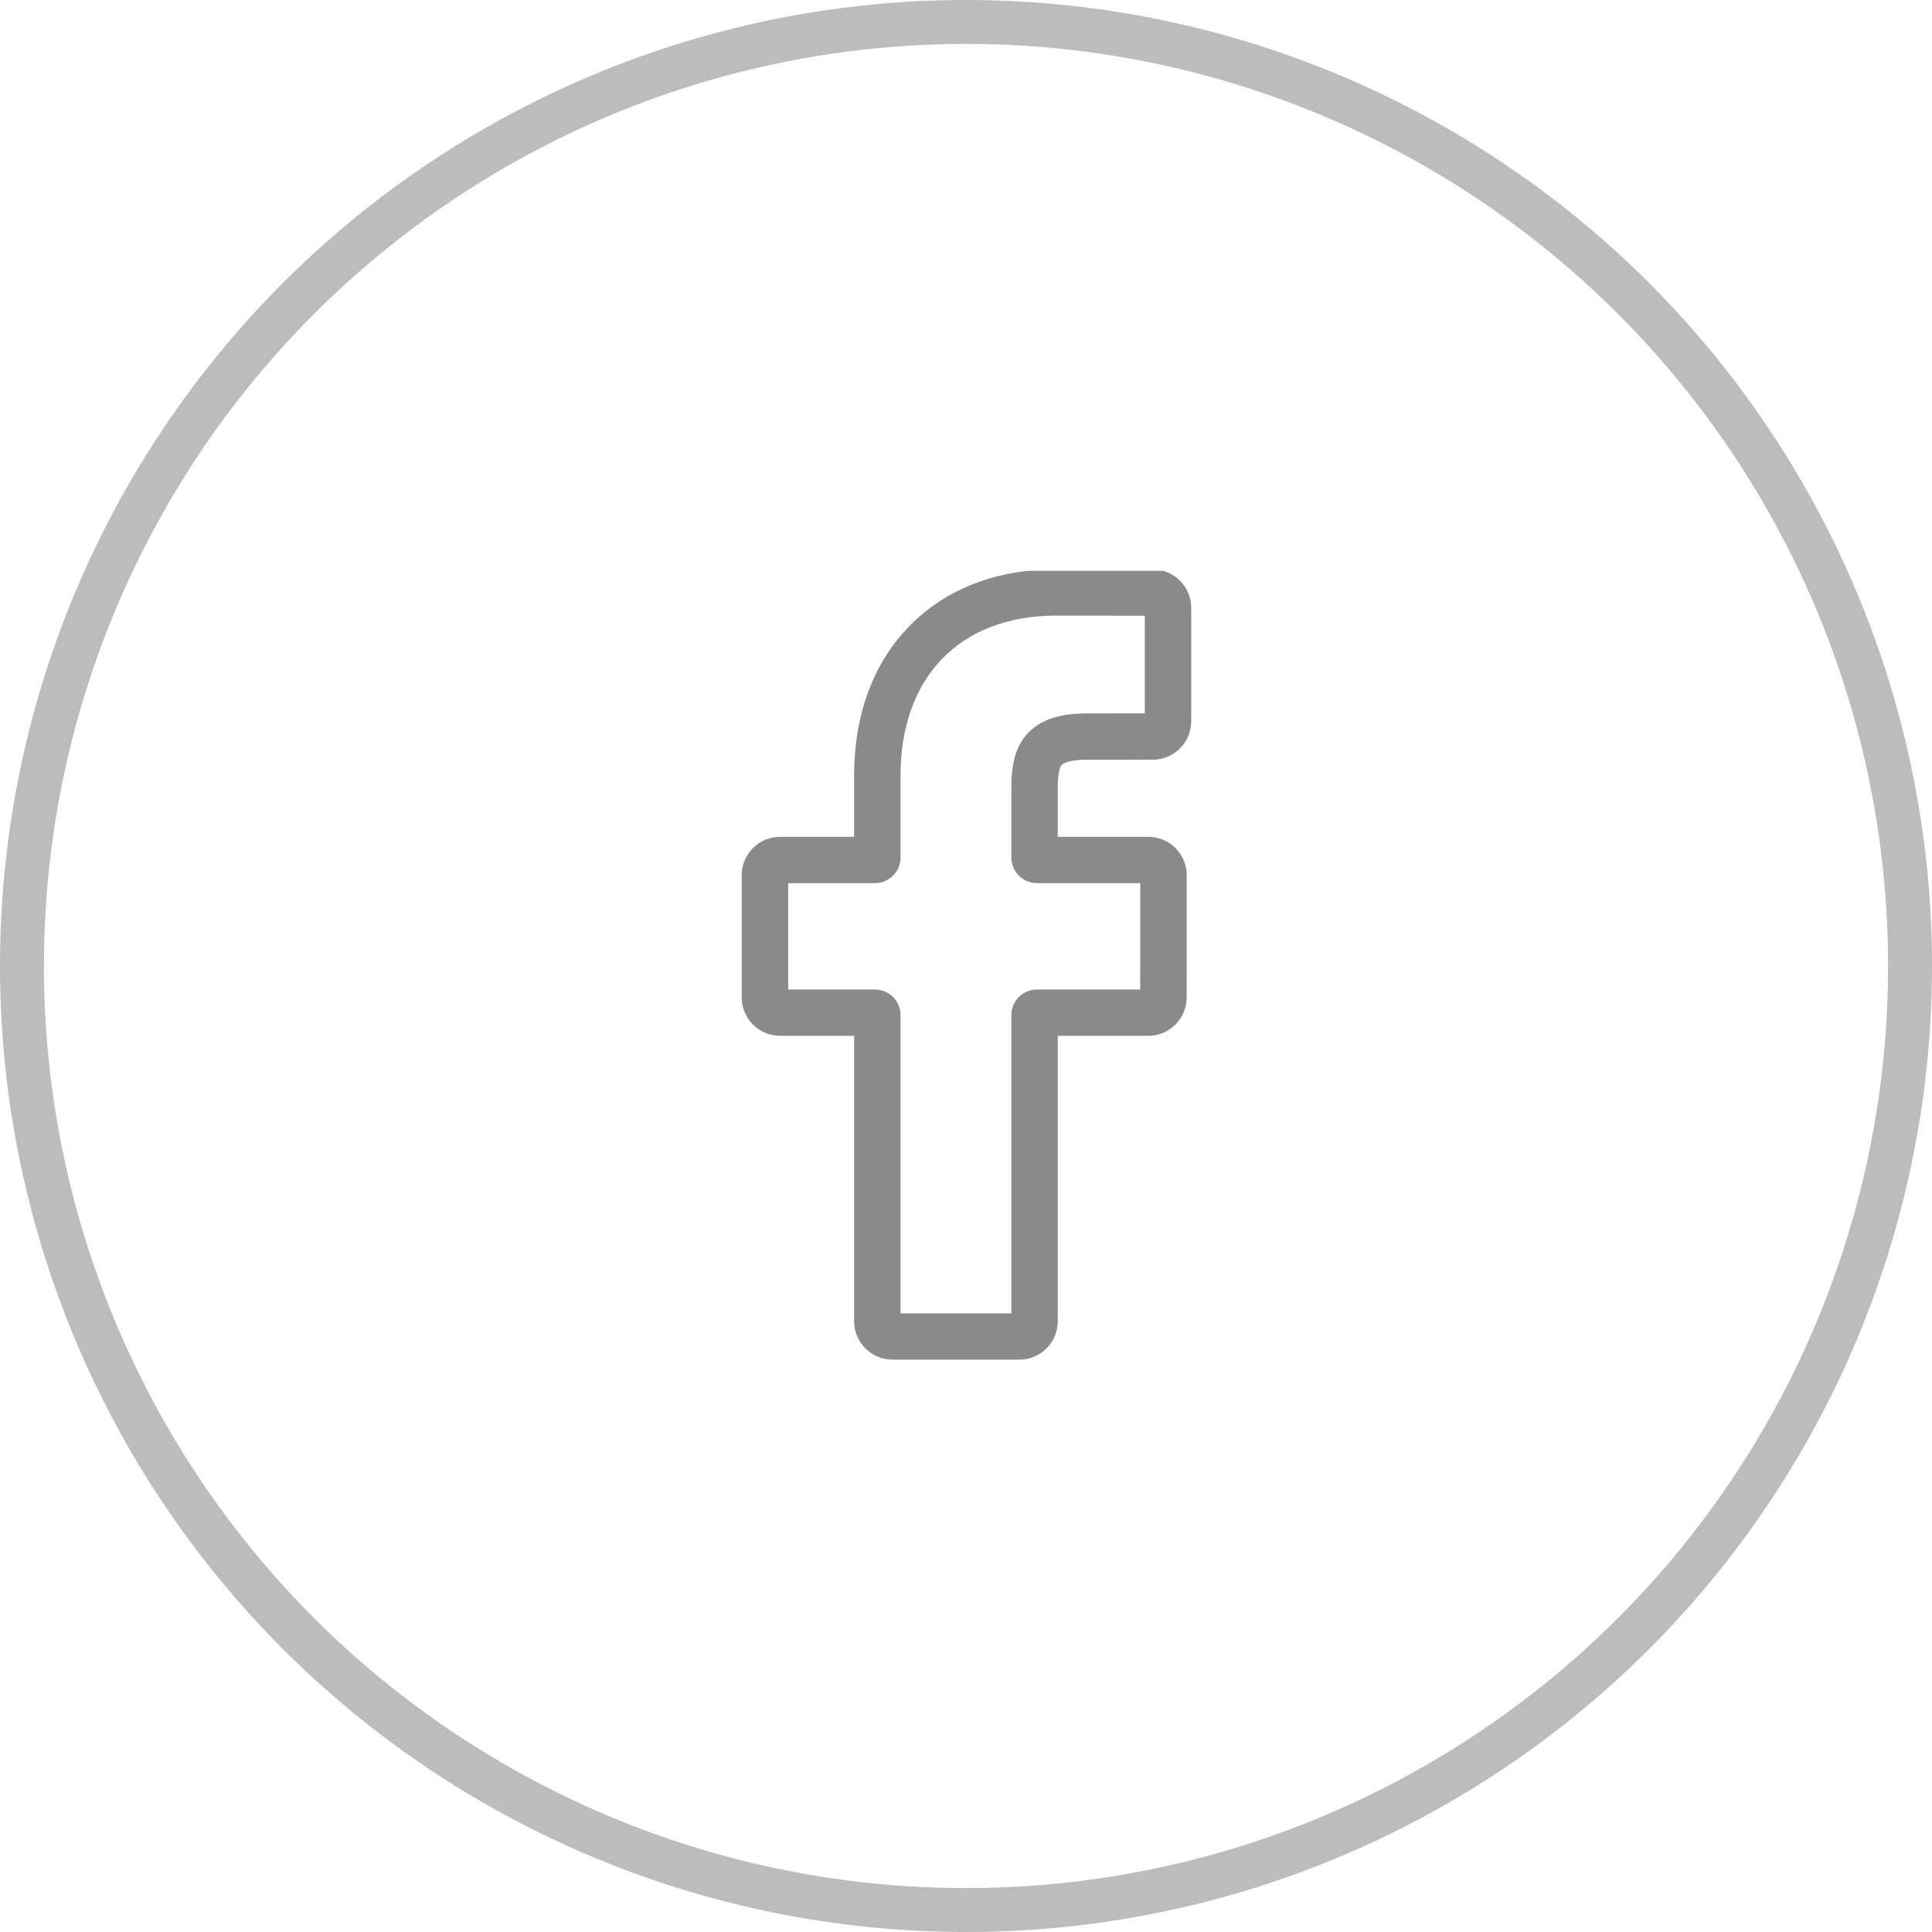 <svg width="44" height="44" viewBox="0 0 44 44" fill="none" xmlns="http://www.w3.org/2000/svg">
<circle cx="22" cy="22" r="21.5" stroke="#BCBCBC"/>
<g clip-path="url(#clip0_1112_3)">
<path d="M23.215 30.965H20.327C19.845 30.965 19.452 30.573 19.452 30.092V23.59H17.767C17.285 23.59 16.892 23.198 16.892 22.717V19.931C16.892 19.449 17.285 19.058 17.767 19.058H19.452V17.663C19.452 16.279 19.887 15.102 20.711 14.259C21.538 13.412 22.693 12.965 24.053 12.965L26.256 12.968C26.737 12.969 27.129 13.361 27.129 13.842V16.428C27.129 16.91 26.736 17.301 26.254 17.301L24.771 17.302C24.319 17.302 24.204 17.392 24.179 17.42C24.139 17.466 24.09 17.596 24.09 17.955V19.058H26.143C26.297 19.058 26.447 19.096 26.576 19.167C26.853 19.322 27.026 19.615 27.026 19.931L27.025 22.717C27.025 23.198 26.632 23.59 26.15 23.59H24.09V30.092C24.09 30.573 23.698 30.965 23.215 30.965ZM20.509 29.91H23.033V23.118C23.033 22.796 23.295 22.535 23.617 22.535H25.967L25.968 20.113H23.617C23.295 20.113 23.033 19.852 23.033 19.53V17.955C23.033 17.543 23.075 17.074 23.387 16.722C23.763 16.296 24.357 16.247 24.771 16.247L26.072 16.246V14.023L24.052 14.02C21.867 14.02 20.509 15.416 20.509 17.663V19.53C20.509 19.851 20.247 20.113 19.925 20.113H17.95V22.535H19.925C20.247 22.535 20.509 22.796 20.509 23.118V29.91Z" fill="#8A8A8A"/>
</g>
<defs>
<clipPath id="clip0_1112_3">
<rect width="18" height="18" fill="white" transform="translate(13 13)"/>
</clipPath>
</defs>
</svg>
